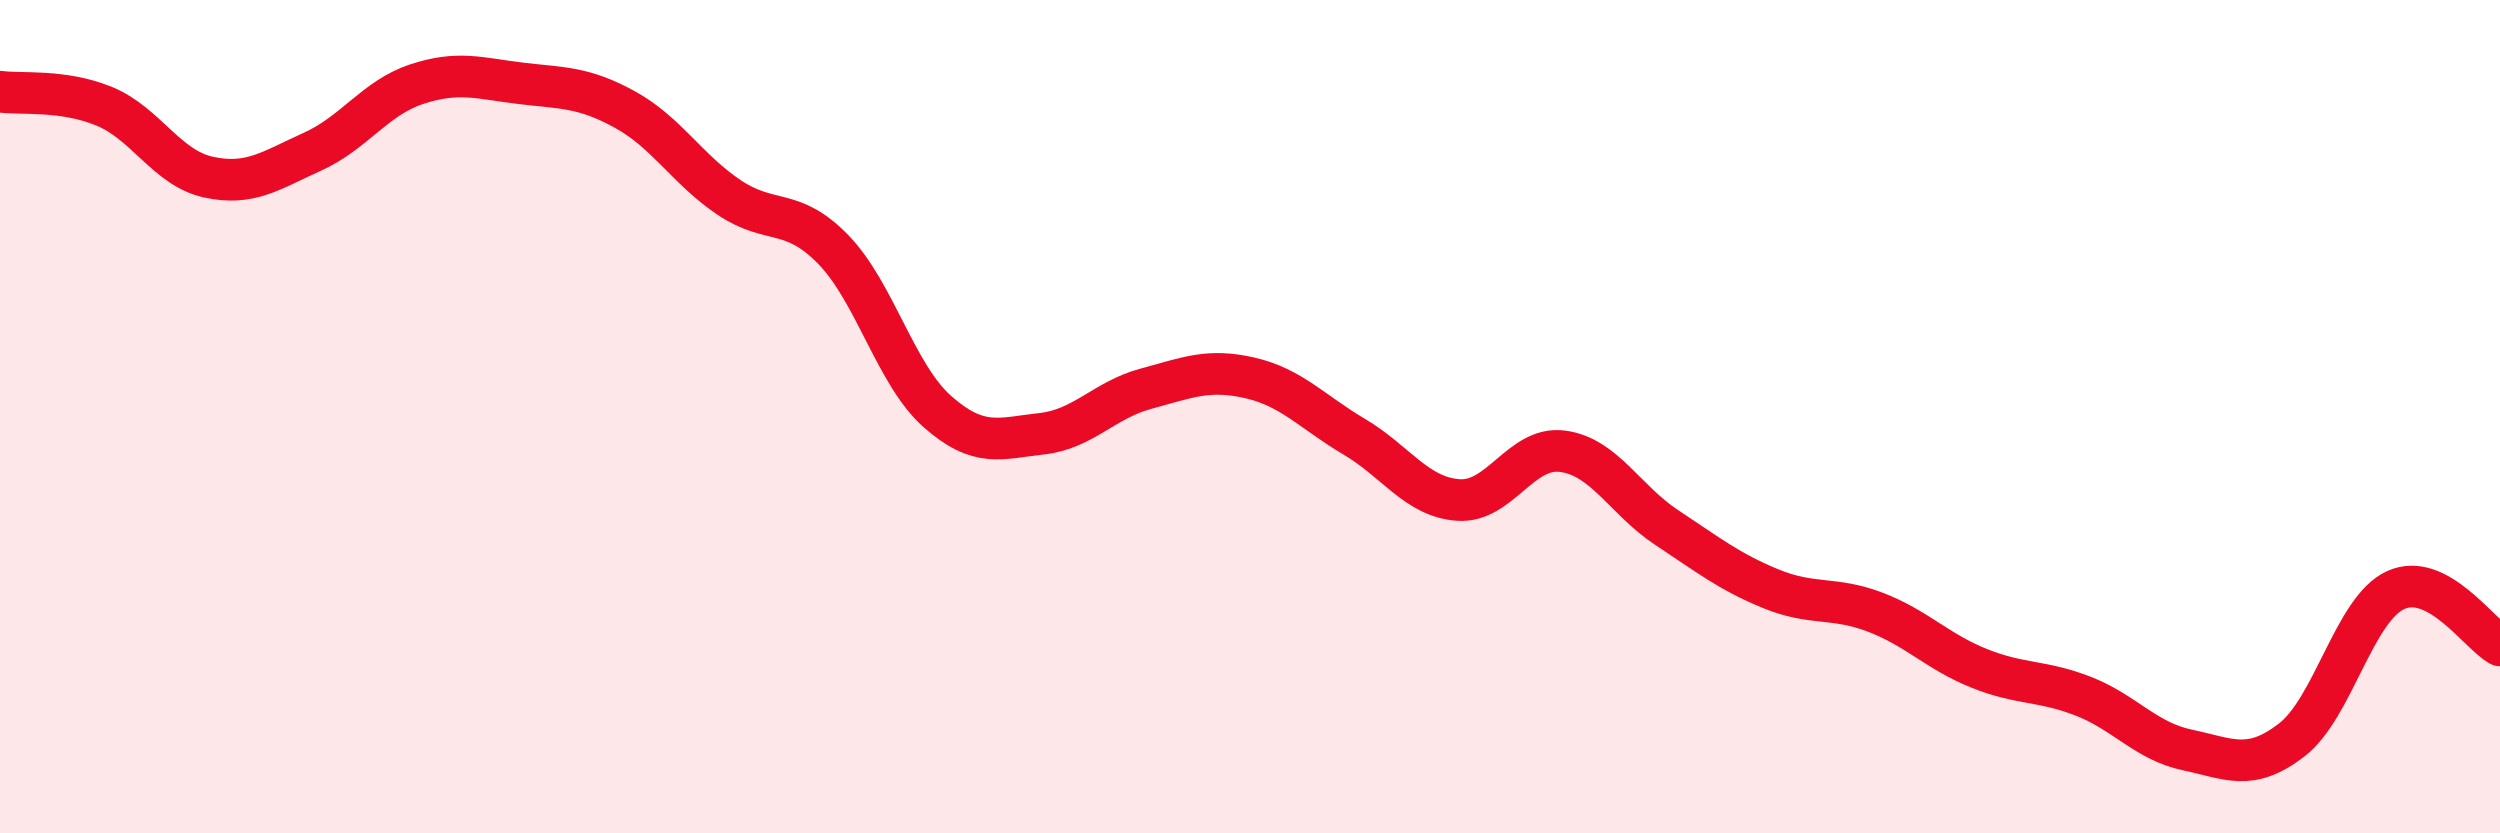
    <svg width="60" height="20" viewBox="0 0 60 20" xmlns="http://www.w3.org/2000/svg">
      <path
        d="M 0,2.2 C 0.5,2.27 1.5,2.14 2.5,2.55 C 3.5,2.96 4,4.03 5,4.25 C 6,4.47 6.5,4.09 7.5,3.64 C 8.5,3.19 9,2.35 10,2.02 C 11,1.69 11.5,1.88 12.5,2 C 13.5,2.12 14,2.08 15,2.63 C 16,3.18 16.5,4.07 17.5,4.74 C 18.5,5.41 19,4.96 20,5.99 C 21,7.02 21.5,9 22.5,9.88 C 23.5,10.76 24,10.52 25,10.41 C 26,10.3 26.5,9.6 27.5,9.33 C 28.5,9.06 29,8.84 30,9.07 C 31,9.3 31.5,9.89 32.5,10.48 C 33.5,11.07 34,11.93 35,12 C 36,12.07 36.5,10.7 37.5,10.83 C 38.5,10.96 39,12 40,12.66 C 41,13.32 41.5,13.72 42.5,14.13 C 43.5,14.54 44,14.31 45,14.69 C 46,15.07 46.5,15.64 47.5,16.04 C 48.5,16.44 49,16.32 50,16.71 C 51,17.1 51.5,17.79 52.5,18 C 53.5,18.21 54,18.53 55,17.76 C 56,16.99 56.5,14.61 57.5,14.16 C 58.5,13.71 59.5,15.22 60,15.49L60 20L0 20Z"
        fill="#EB0A25"
        opacity="0.1"
        stroke-linecap="round"
        stroke-linejoin="round"
      />
      <path
        d="M 0,2.2 C 0.5,2.27 1.5,2.14 2.5,2.55 C 3.5,2.96 4,4.03 5,4.25 C 6,4.47 6.5,4.09 7.5,3.64 C 8.5,3.19 9,2.35 10,2.02 C 11,1.69 11.5,1.88 12.5,2 C 13.5,2.12 14,2.08 15,2.63 C 16,3.18 16.5,4.07 17.5,4.74 C 18.5,5.41 19,4.96 20,5.99 C 21,7.02 21.5,9 22.5,9.88 C 23.5,10.76 24,10.52 25,10.41 C 26,10.3 26.5,9.6 27.5,9.33 C 28.5,9.06 29,8.84 30,9.07 C 31,9.3 31.5,9.89 32.5,10.48 C 33.5,11.07 34,11.93 35,12 C 36,12.07 36.5,10.7 37.5,10.83 C 38.5,10.96 39,12 40,12.66 C 41,13.32 41.5,13.72 42.5,14.13 C 43.5,14.54 44,14.31 45,14.69 C 46,15.07 46.5,15.64 47.5,16.04 C 48.5,16.44 49,16.32 50,16.71 C 51,17.1 51.5,17.79 52.5,18 C 53.5,18.21 54,18.53 55,17.76 C 56,16.99 56.5,14.61 57.5,14.16 C 58.5,13.71 59.5,15.22 60,15.49"
        stroke="#EB0A25"
        stroke-width="1"
        fill="none"
        stroke-linecap="round"
        stroke-linejoin="round"
      />
    </svg>
  